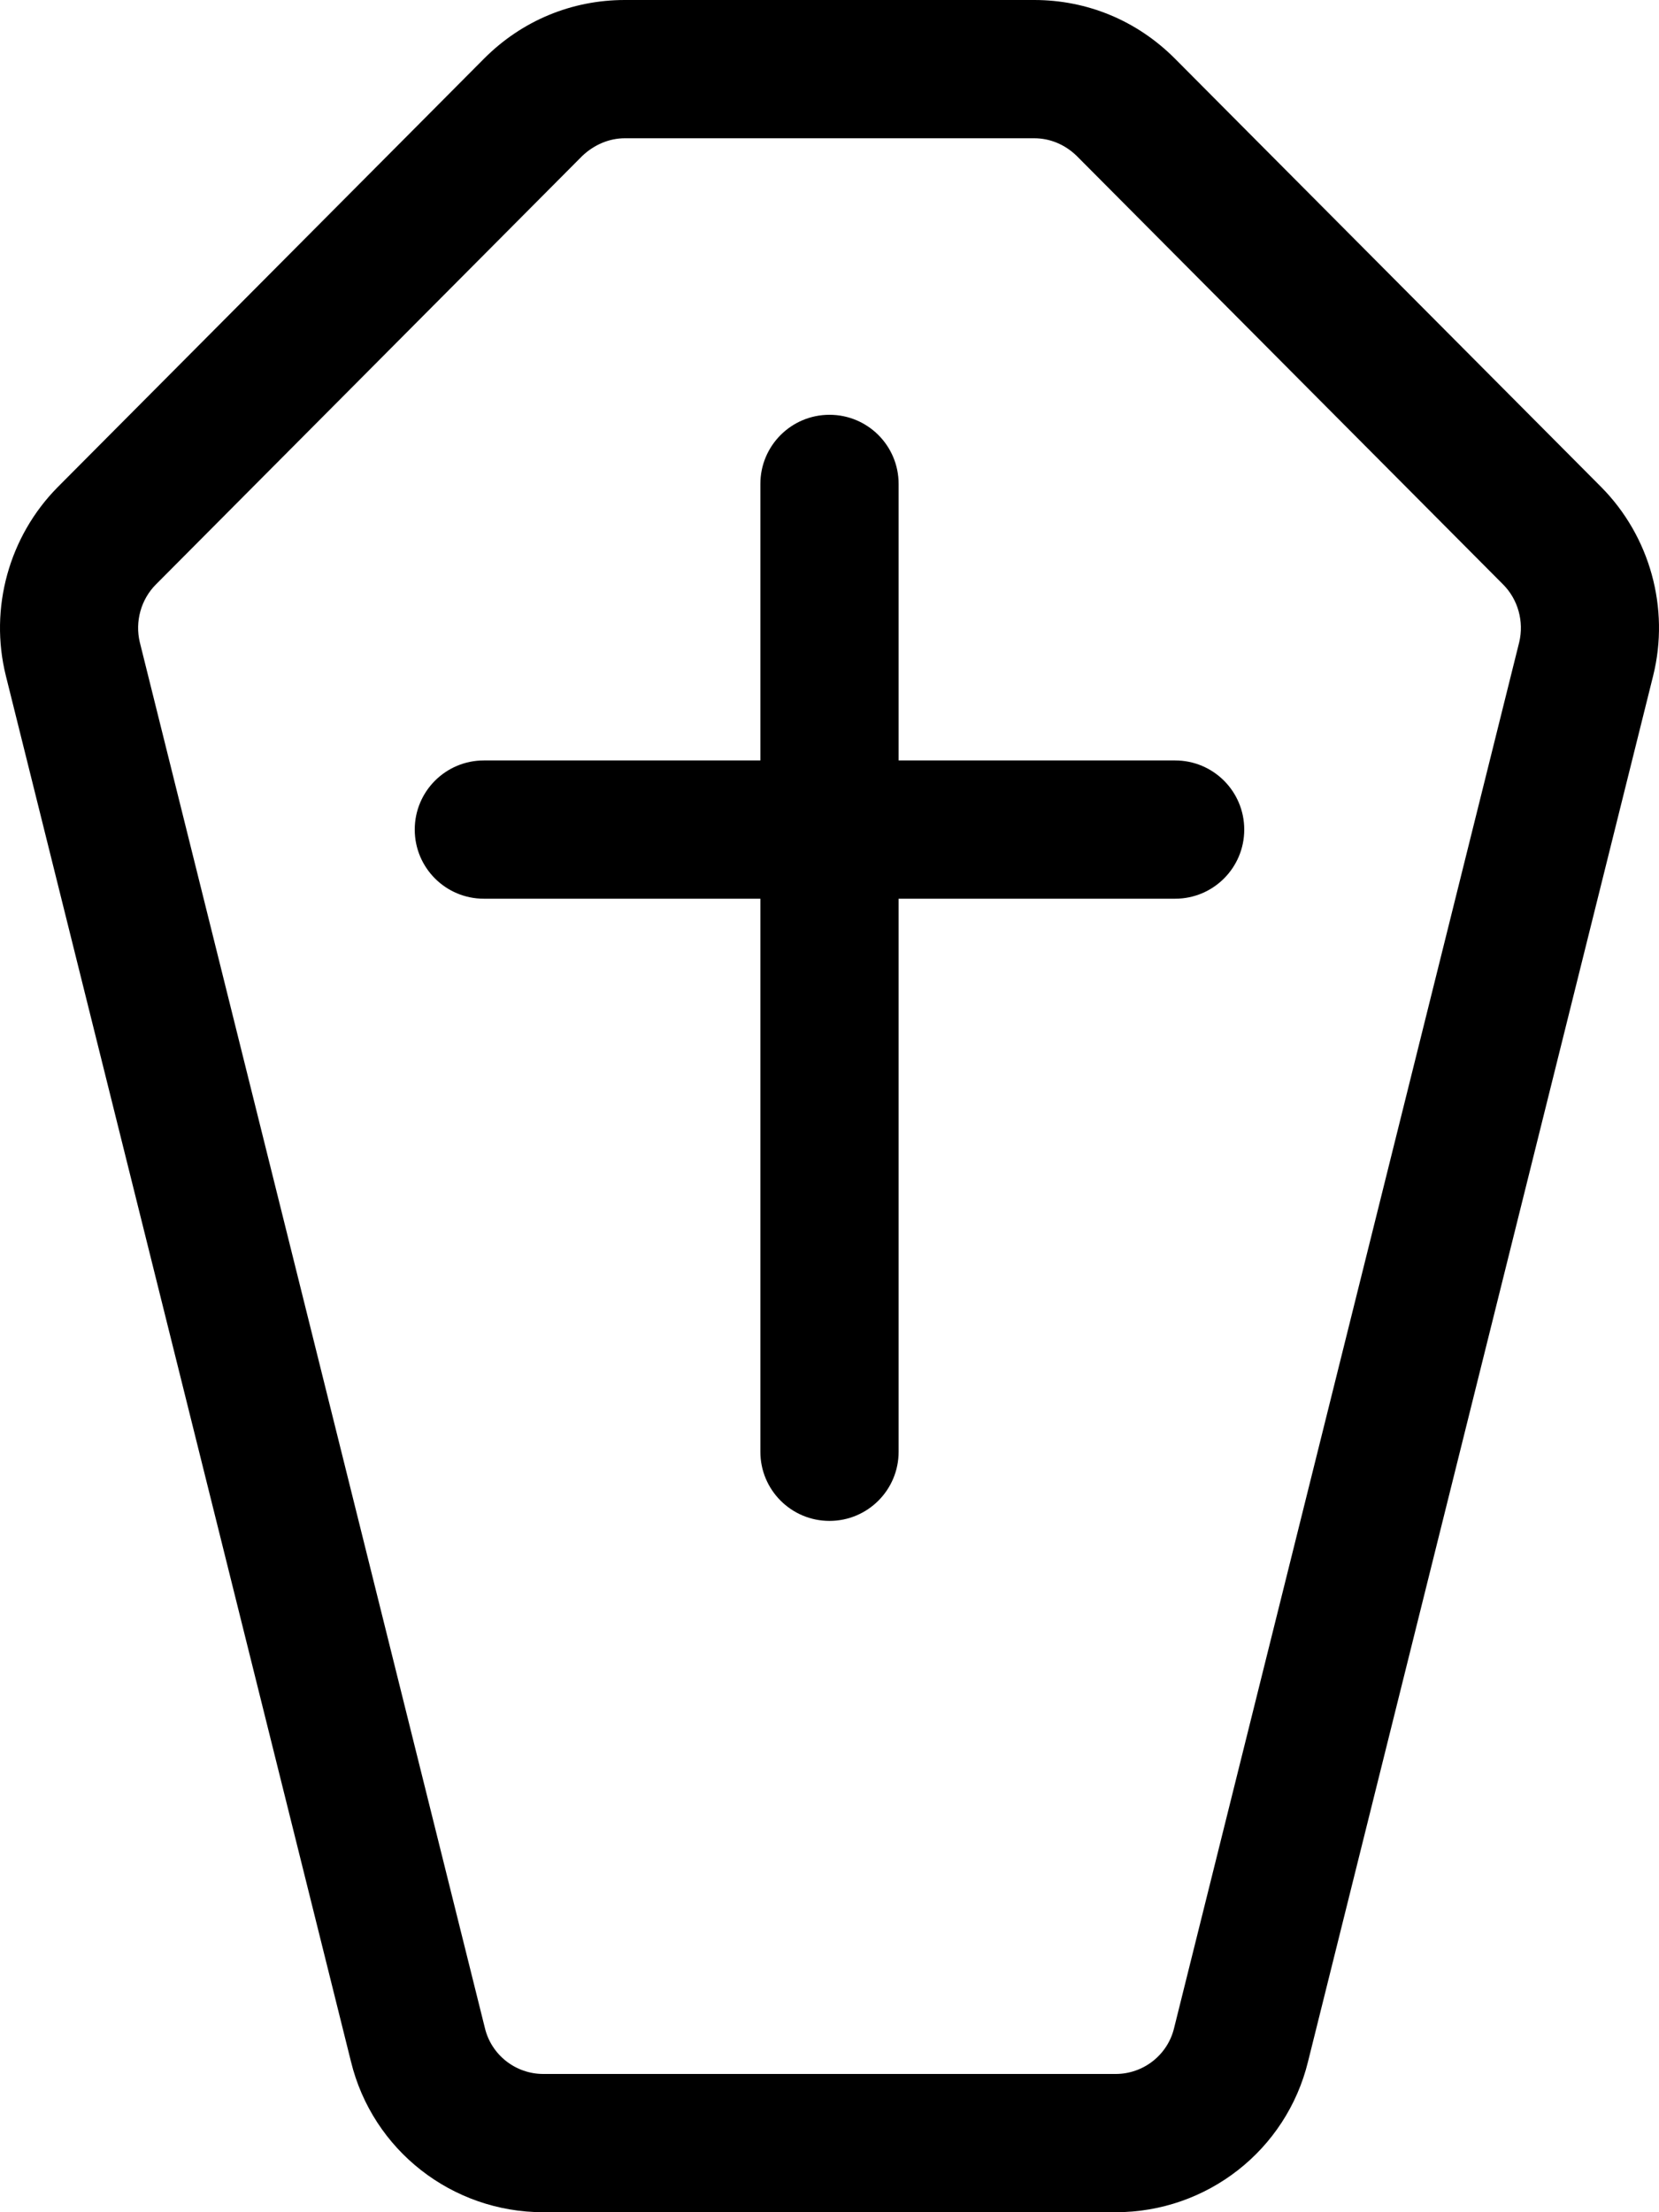 <svg xmlns="http://www.w3.org/2000/svg" viewBox="0 0 384 512"><!-- Font Awesome Pro 6.0.0-alpha2 by @fontawesome - https://fontawesome.com License - https://fontawesome.com/license (Commercial License) --><path d="M370.65 112.75L271.886 13.5C263.134 4.75 251.634 0 239.382 0H144.618C132.366 0 120.864 4.75 112.112 13.5L13.349 112.75C2.099 124.125 -2.528 140.75 1.349 156.375L81.234 477.125C86.236 497.625 104.612 512 125.739 512H258.259C279.388 512 297.765 497.625 302.765 477.125L382.652 156.375C386.527 140.75 381.902 124.125 370.65 112.75ZM271.761 469.375C270.261 475.625 264.634 480 258.259 480H125.739C119.364 480 113.739 475.625 112.237 469.375L32.353 148.625C31.228 143.875 32.603 138.75 36.103 135.25L134.741 36.125C137.491 33.5 140.993 32 144.618 32H239.382C243.132 32 246.507 33.5 249.132 36L347.896 135.25C351.398 138.75 352.773 143.875 351.648 148.625L271.761 469.375ZM271.999 176H207.999V112C207.999 103.156 200.843 96 191.999 96S175.999 103.156 175.999 112V176H111.999C103.155 176 95.999 183.156 95.999 192S103.155 208 111.999 208H175.999V336C175.999 344.844 183.155 352 191.999 352S207.999 344.844 207.999 336V208H271.999C280.843 208 287.999 200.844 287.999 192S280.843 176 271.999 176Z"/></svg>